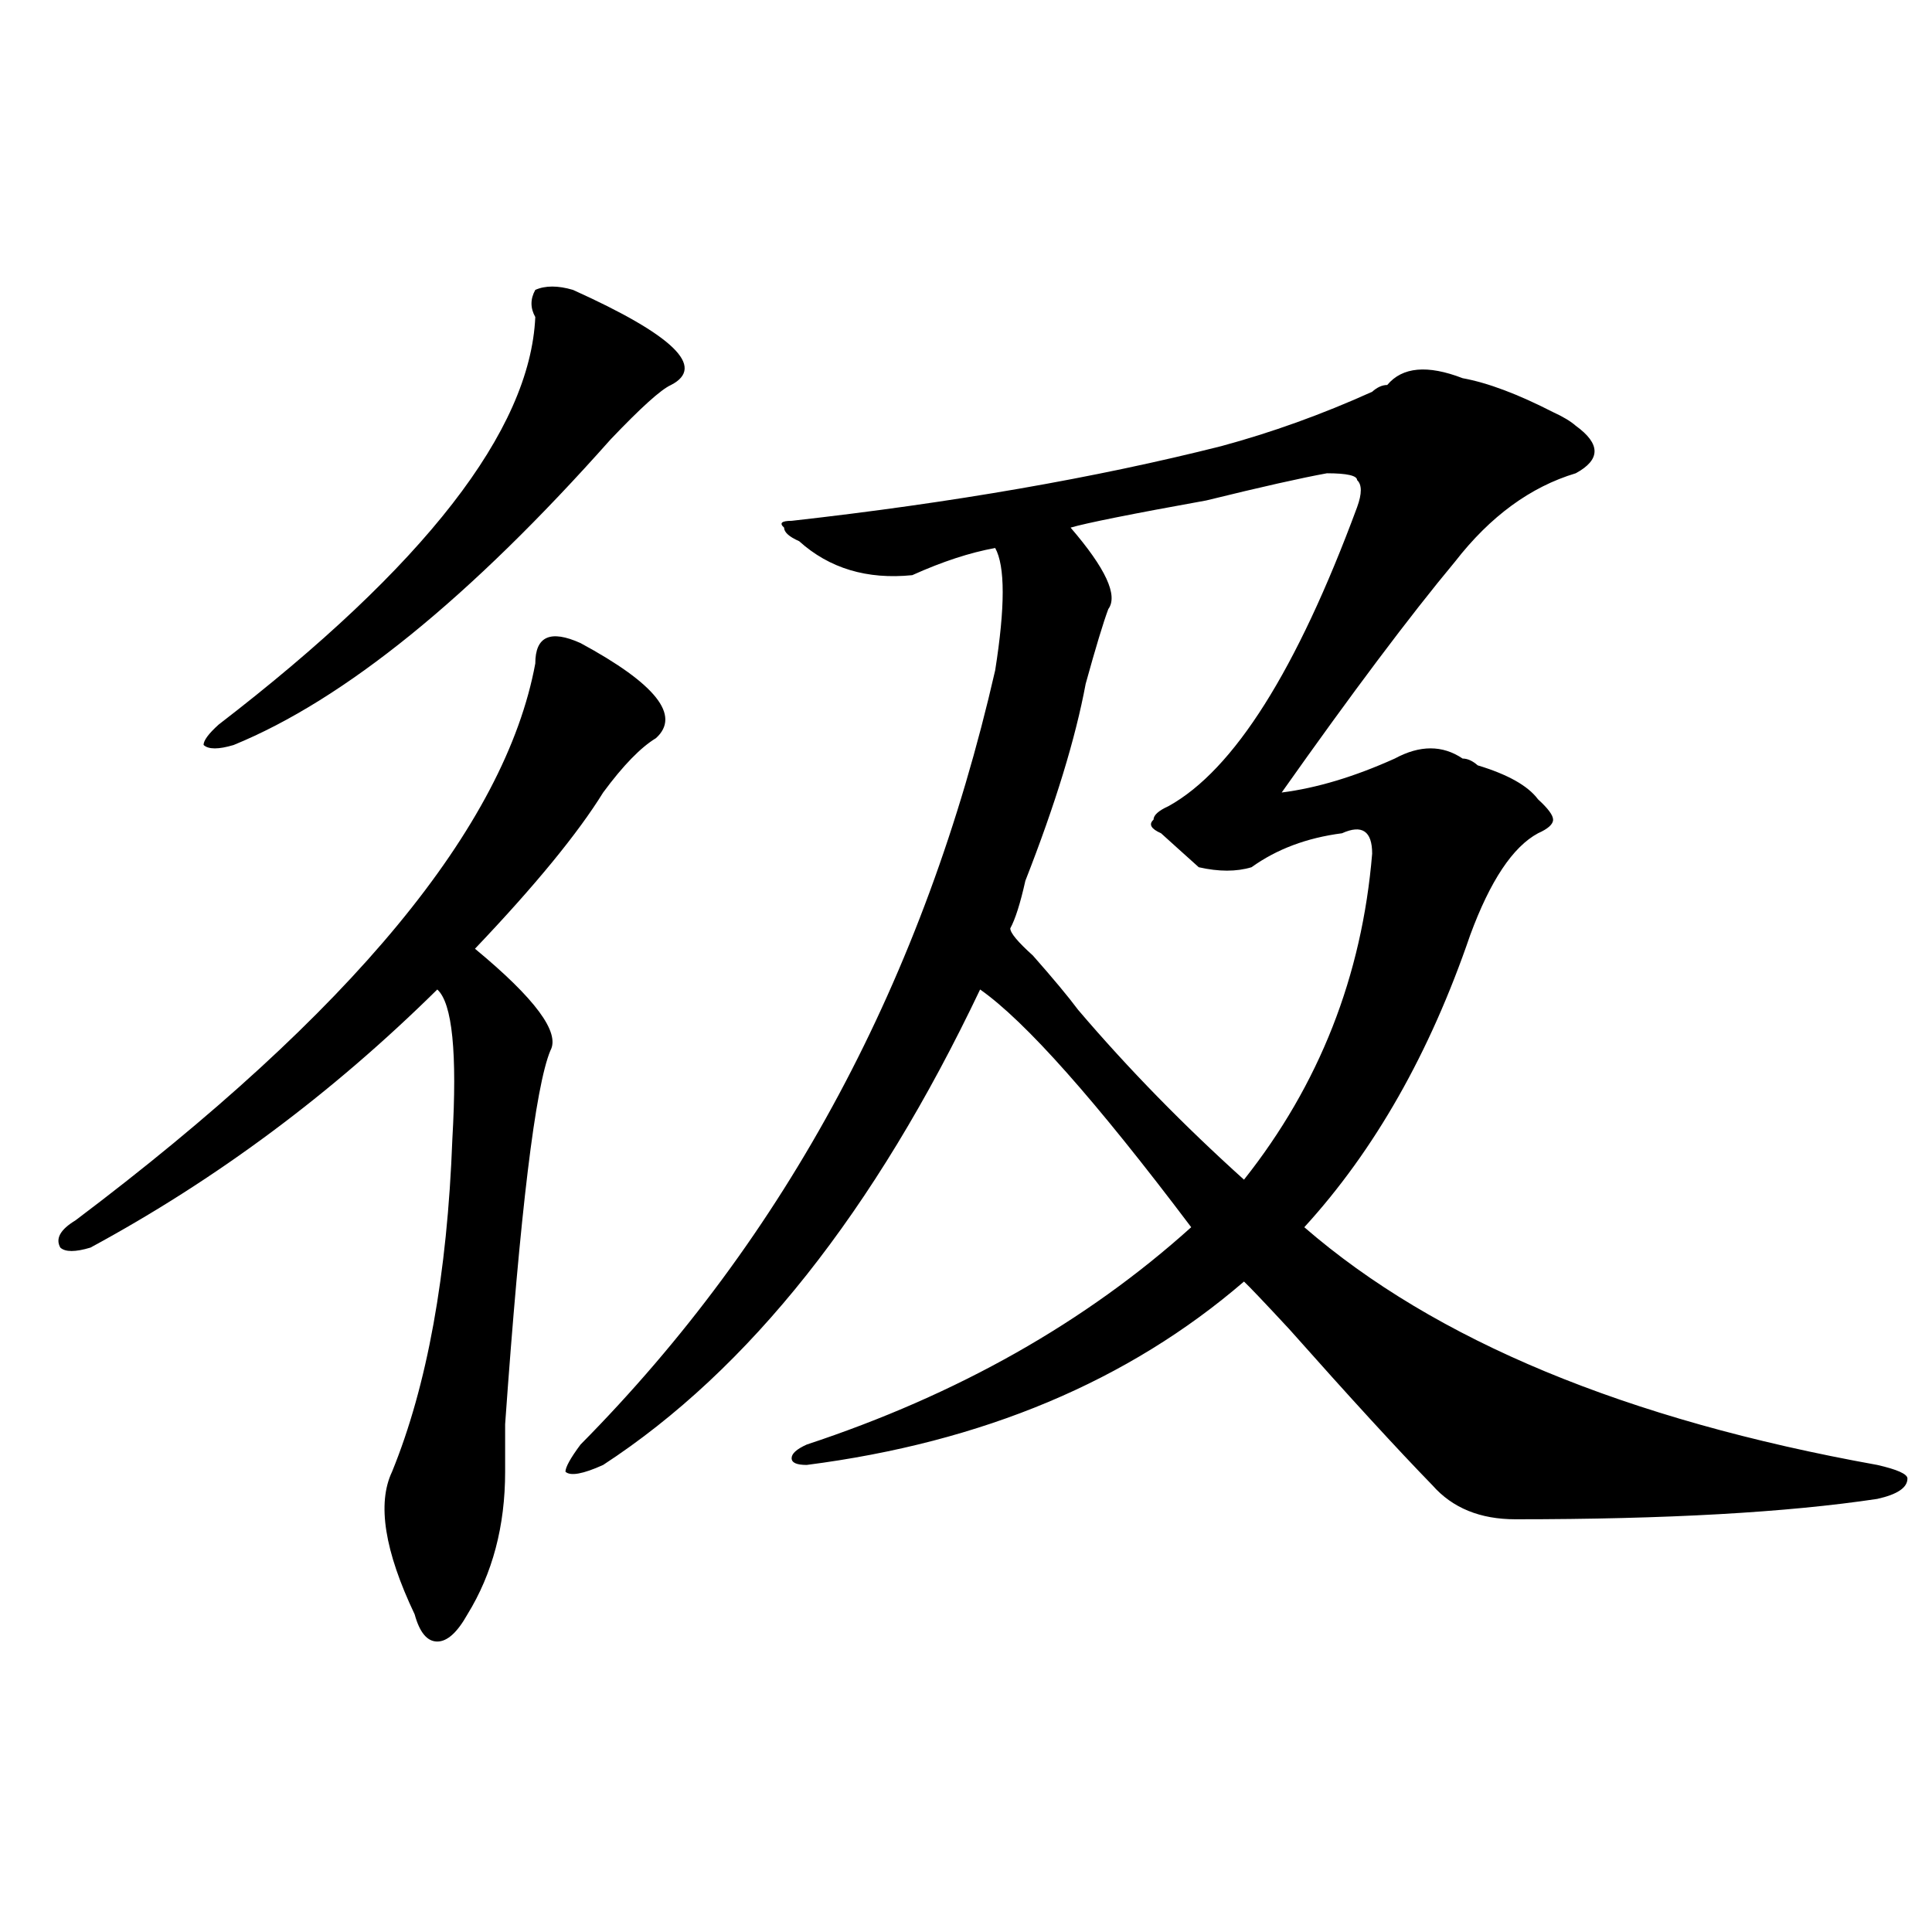 <?xml version="1.0" encoding="utf-8"?>
<!-- Generator: Adobe Illustrator 16.0.0, SVG Export Plug-In . SVG Version: 6.00 Build 0)  -->
<!DOCTYPE svg PUBLIC "-//W3C//DTD SVG 1.1//EN" "http://www.w3.org/Graphics/SVG/1.1/DTD/svg11.dtd">
<svg version="1.1" id="图层_1" xmlns="http://www.w3.org/2000/svg" xmlns:xlink="http://www.w3.org/1999/xlink" x="0px" y="0px"
	 width="1000px" height="1000px" viewBox="0 0 1000 1000" enable-background="new 0 0 1000 1000" xml:space="preserve">
<path d="M300.481,332.859c39.023,21.094,52.011,37.519,39.023,49.219c-7.805,4.725-16.951,14.063-27.316,28.125
	c-13.049,21.094-35.121,48.065-66.34,80.859c31.219,25.818,44.206,43.396,39.023,52.734c-7.805,18.787-15.609,83.222-23.414,193.359
	c0,9.394,0,17.578,0,24.609c0,28.125-6.524,52.734-19.512,73.828c-5.244,9.338-10.427,14.063-15.609,14.063
	c-5.244,0-9.146-4.725-11.707-14.063c-15.609-32.85-19.512-57.403-11.707-73.828c18.17-44.494,28.597-101.953,31.219-172.266
	c2.561-44.494,0-70.313-7.805-77.344C171.704,566.1,111.827,610.594,46.829,645.75c-7.805,2.362-13.049,2.362-15.609,0
	c-2.622-4.669,0-9.338,7.805-14.063c143.045-107.775,222.434-203.906,238.043-288.281
	C277.067,329.344,284.872,325.828,300.481,332.859z M296.579,150.047c52.011,23.456,68.901,39.881,50.73,49.219
	c-5.244,2.362-15.609,11.756-31.219,28.125c-72.864,82.068-137.924,134.803-195.117,158.203c-7.805,2.362-13.049,2.362-15.609,0
	c0-2.307,2.561-5.822,7.805-10.547c106.644-82.013,161.277-152.325,163.898-210.938c-2.622-4.669-2.622-9.338,0-14.063
	C282.25,147.74,288.774,147.74,296.579,150.047z M757.055,195.75c12.988,2.362,28.597,8.24,46.828,17.578
	c5.183,2.362,9.085,4.725,11.707,7.031c12.988,9.394,12.988,17.578,0,24.609c-23.414,7.031-44.267,22.303-62.438,45.703
	c-23.414,28.125-53.352,68.006-89.754,119.531c18.17-2.307,37.682-8.185,58.535-17.578c12.988-7.031,24.695-7.031,35.121,0
	c2.561,0,5.183,1.209,7.805,3.516c15.609,4.725,25.975,10.547,31.219,17.578c5.183,4.725,7.805,8.24,7.805,10.547
	c0,2.362-2.622,4.725-7.805,7.031c-13.049,7.031-24.756,24.609-35.121,52.734c-20.853,60.975-49.45,111.347-85.852,151.172
	c67.62,58.612,166.459,99.646,296.578,123.047c10.366,2.362,15.609,4.725,15.609,7.031c0,4.725-5.244,8.24-15.609,10.547
	c-46.828,7.031-109.266,10.547-187.313,10.547c-18.231,0-32.56-5.822-42.926-17.578c-18.231-18.731-42.926-45.703-74.145-80.859
	c-13.049-14.063-20.853-22.247-23.414-24.609c-59.877,51.581-135.302,83.222-226.336,94.922c-5.244,0-7.805-1.153-7.805-3.516
	c0-2.307,2.561-4.669,7.805-7.031c78.047-25.763,144.387-63.281,199.02-112.5c-49.45-65.588-85.852-106.622-109.266-123.047
	C452.672,627.019,387.613,709.031,312.188,758.25c-10.427,4.725-16.951,5.878-19.512,3.516c0-2.307,2.561-7.031,7.805-14.063
	C407.125,639.928,478.647,506.334,515.11,346.922c5.183-32.794,5.183-53.888,0-63.281c-13.049,2.362-27.316,7.031-42.926,14.063
	c-23.414,2.362-42.926-3.516-58.535-17.578c-5.244-2.307-7.805-4.669-7.805-7.031c-2.622-2.307-1.342-3.516,3.902-3.516
	c83.23-9.338,157.374-22.247,222.434-38.672c25.975-7.031,52.011-16.369,78.047-28.125c2.561-2.307,5.183-3.516,7.805-3.516
	C725.836,189.928,738.824,188.719,757.055,195.75z M686.813,244.969c-13.049,2.362-33.841,7.031-62.438,14.063
	c-39.023,7.031-62.438,11.756-70.242,14.063c18.17,21.094,24.695,35.156,19.512,42.188c-2.622,7.031-6.524,19.94-11.707,38.672
	c-5.244,28.125-15.609,62.128-31.219,101.953c-2.622,11.756-5.244,19.94-7.805,24.609c0,2.362,3.902,7.031,11.707,14.063
	c10.365,11.756,18.17,21.094,23.414,28.125c25.975,30.487,54.633,59.766,85.852,87.891c39.023-49.219,61.096-105.469,66.34-168.75
	c0-11.7-5.244-15.216-15.609-10.547c-18.231,2.362-33.841,8.24-46.828,17.578c-7.805,2.362-16.951,2.362-27.316,0
	c-7.805-7.031-14.329-12.854-19.512-17.578c-5.244-2.307-6.524-4.669-3.902-7.031c0-2.307,2.561-4.669,7.805-7.031
	c33.78-18.731,66.34-70.313,97.559-154.688c2.561-7.031,2.561-11.7,0-14.063C702.422,246.178,697.178,244.969,686.813,244.969z"/>
</svg>
